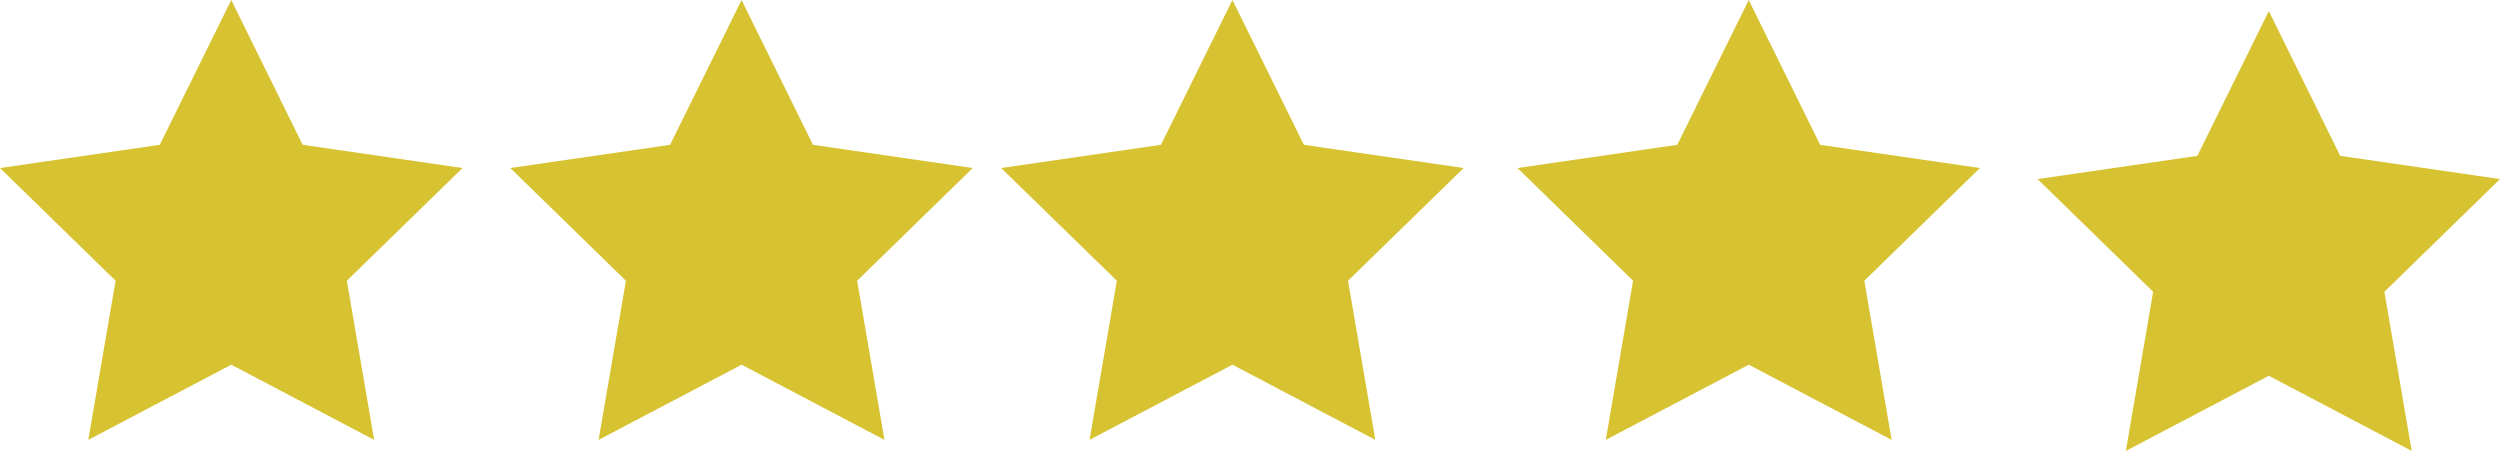 <svg id="Capa_1" data-name="Capa 1" xmlns="http://www.w3.org/2000/svg" viewBox="0 0 312.31 56.33"><defs><style>.cls-1{fill:#d7c331;}</style></defs><title>5star</title><polygon class="cls-1" points="28.89 0 37.81 18.09 57.78 20.99 43.33 35.07 46.74 54.95 28.89 45.56 11.03 54.95 14.44 35.07 0 20.99 19.96 18.09 28.89 0"/><polygon class="cls-1" points="92.64 0 101.56 18.09 121.52 20.99 107.08 35.07 110.49 54.95 92.64 45.56 74.78 54.95 78.19 35.07 63.75 20.99 83.71 18.09 92.64 0"/><polygon class="cls-1" points="153.96 0 162.89 18.09 182.85 20.99 168.4 35.07 171.81 54.95 153.96 45.56 136.11 54.95 139.52 35.07 125.07 20.99 145.03 18.09 153.96 0"/><polygon class="cls-1" points="218.46 0 227.38 18.09 247.34 20.99 232.9 35.07 236.31 54.95 218.46 45.56 200.6 54.95 204.01 35.07 189.57 20.99 209.53 18.09 218.46 0"/><polygon class="cls-1" points="283.43 1.38 292.35 19.47 312.31 22.37 297.87 36.45 301.28 56.33 283.43 46.94 265.57 56.33 268.98 36.45 254.54 22.37 274.5 19.47 283.43 1.38"/></svg>